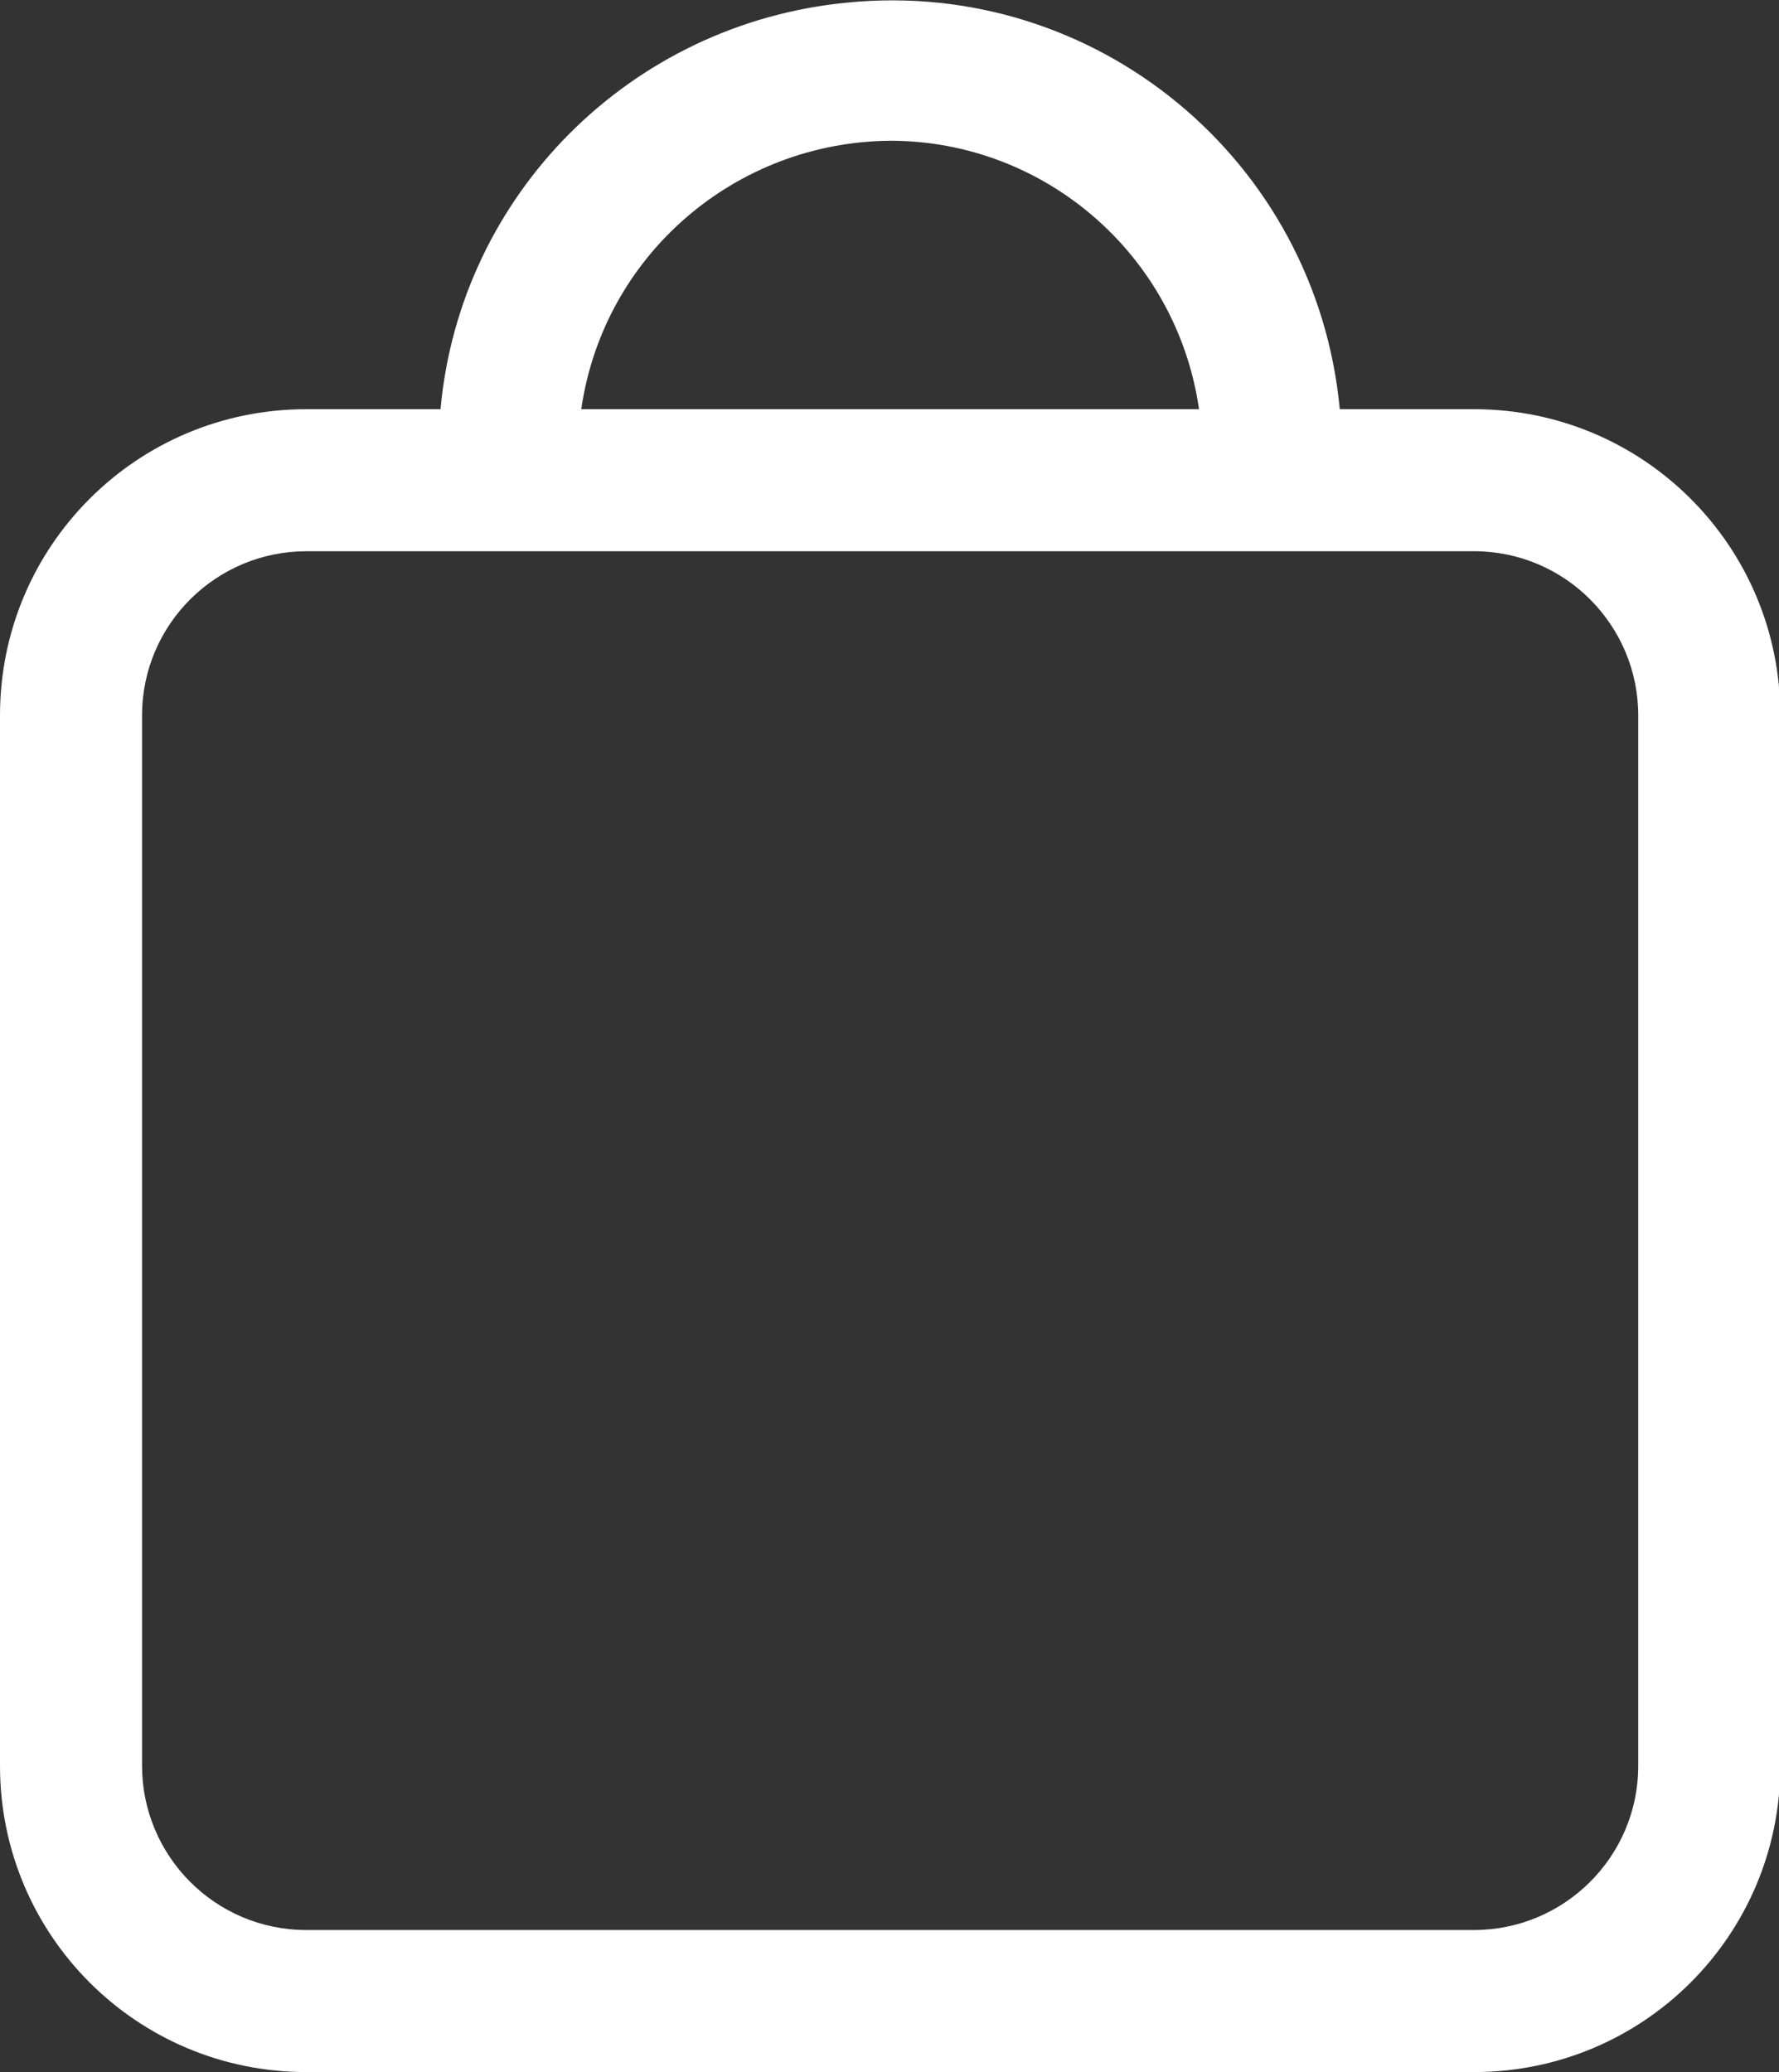 <?xml version="1.0" encoding="UTF-8"?>
<svg id="Layer_1" data-name="Layer 1" xmlns="http://www.w3.org/2000/svg" viewBox="0 0 13.65 15.9">
  <rect x="0" y="0" width="13.65" height="15.9" fill="#333333" stroke="none"/>
  <defs>
    <style>
      .cls-1 {
        fill: #fff;
        stroke-width: 0px;
      }
    </style>
  </defs>
  <path class="cls-1" d="M11.31,3.14h-1.03C10.1,1.23,8.41-.17,6.5.02c-1.66.16-2.97,1.47-3.12,3.12h-1.03c-1.3,0-2.35,1.05-2.35,2.35v8.06c0,1.3,1.05,2.35,2.35,2.35h8.96c1.3,0,2.35-1.05,2.35-2.35V5.49c0-1.3-1.05-2.35-2.35-2.35ZM6.83,1.08c1.19,0,2.2.88,2.37,2.06h-4.74c.17-1.18,1.18-2.05,2.37-2.06ZM12.57,13.55c0,.7-.57,1.26-1.26,1.26H2.35c-.7,0-1.26-.57-1.26-1.26V5.49c0-.7.57-1.26,1.26-1.26h8.96c.7,0,1.26.57,1.26,1.26v8.06Z"/>
</svg>